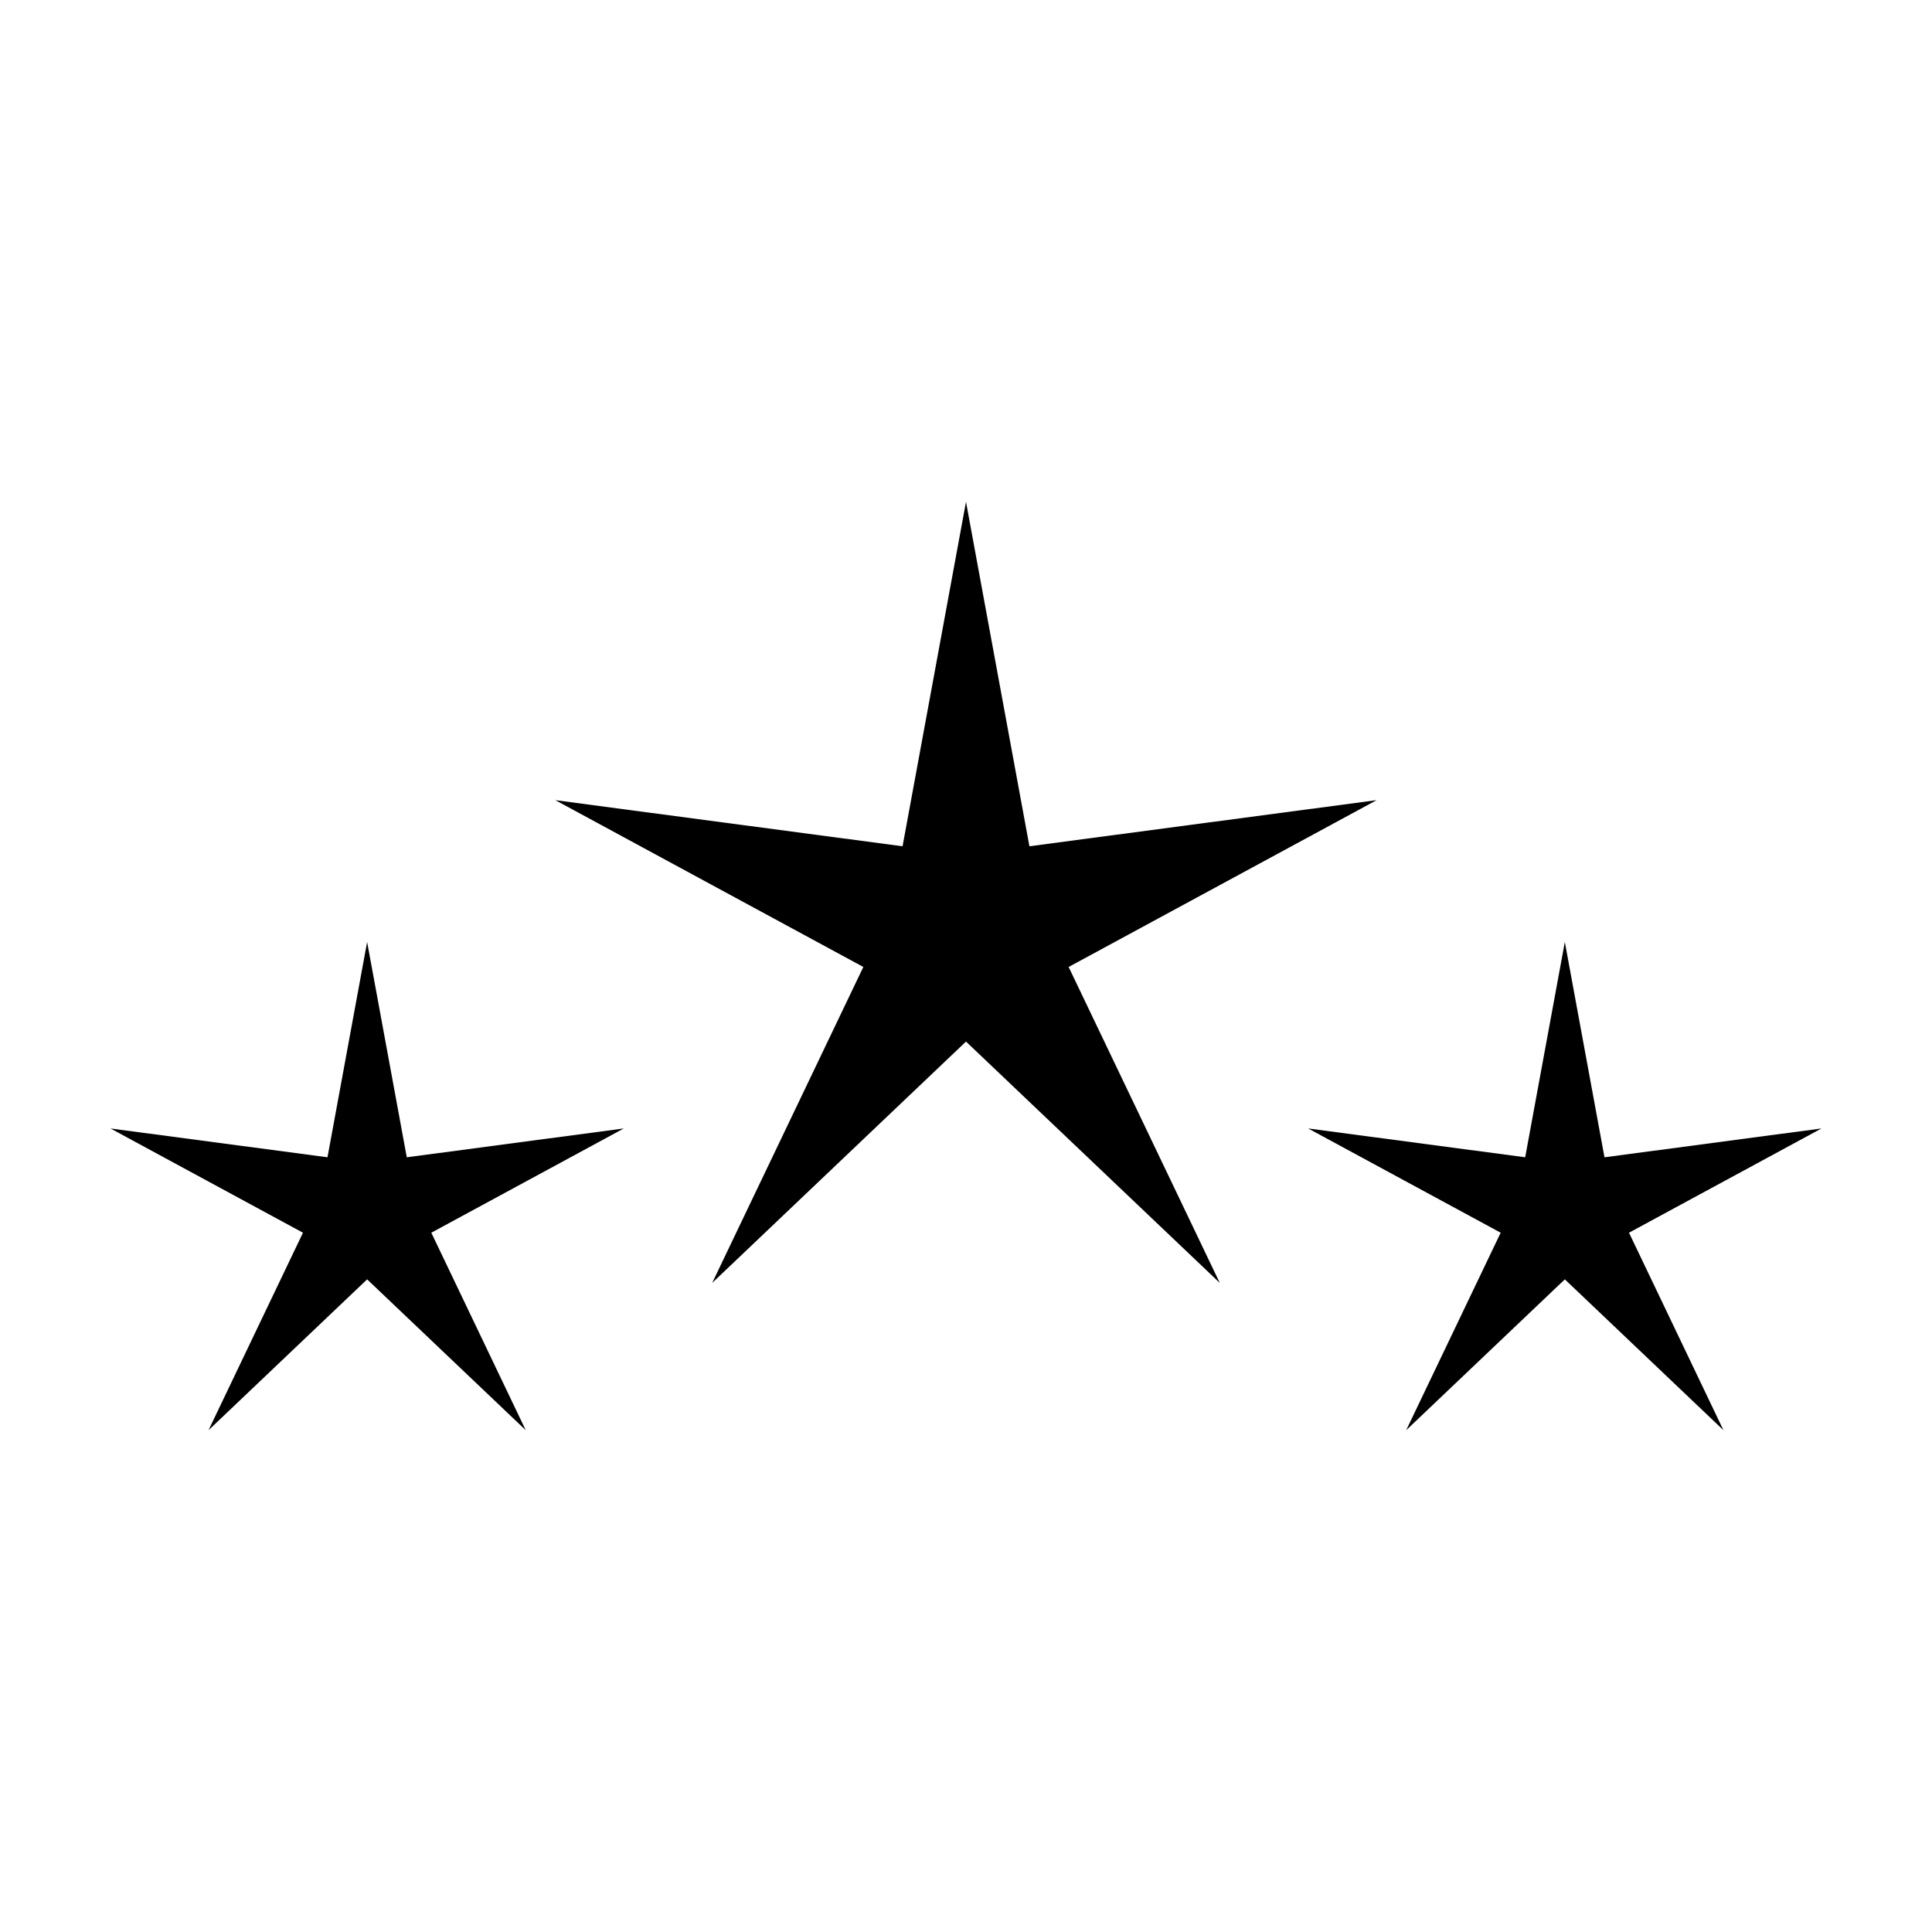 <?xml version="1.0" encoding="UTF-8"?>
<!-- The Best Svg Icon site in the world: iconSvg.co, Visit us! https://iconsvg.co -->
<svg fill="#000000" width="800px" height="800px" version="1.1" viewBox="144 144 512 512" xmlns="http://www.w3.org/2000/svg">
 <path d="m508.82 356.05-92.012 12.219-16.809-91.277-16.812 91.281-92.012-12.219 81.617 44.203-40.055 83.73 67.262-63.961 67.254 63.961-40.051-83.73zm117.89 87.004-57.504 7.644-10.508-57.059-10.508 57.051-57.508-7.637 51.012 27.629-25.035 52.332 42.039-39.973 42.031 39.973-25.027-52.332zm-374.91 7.641-10.508-57.055-10.504 57.051-57.508-7.637 51.012 27.629-25.027 52.332 42.031-39.973 42.031 39.973-25.027-52.332 51.008-27.629z"/>
</svg>